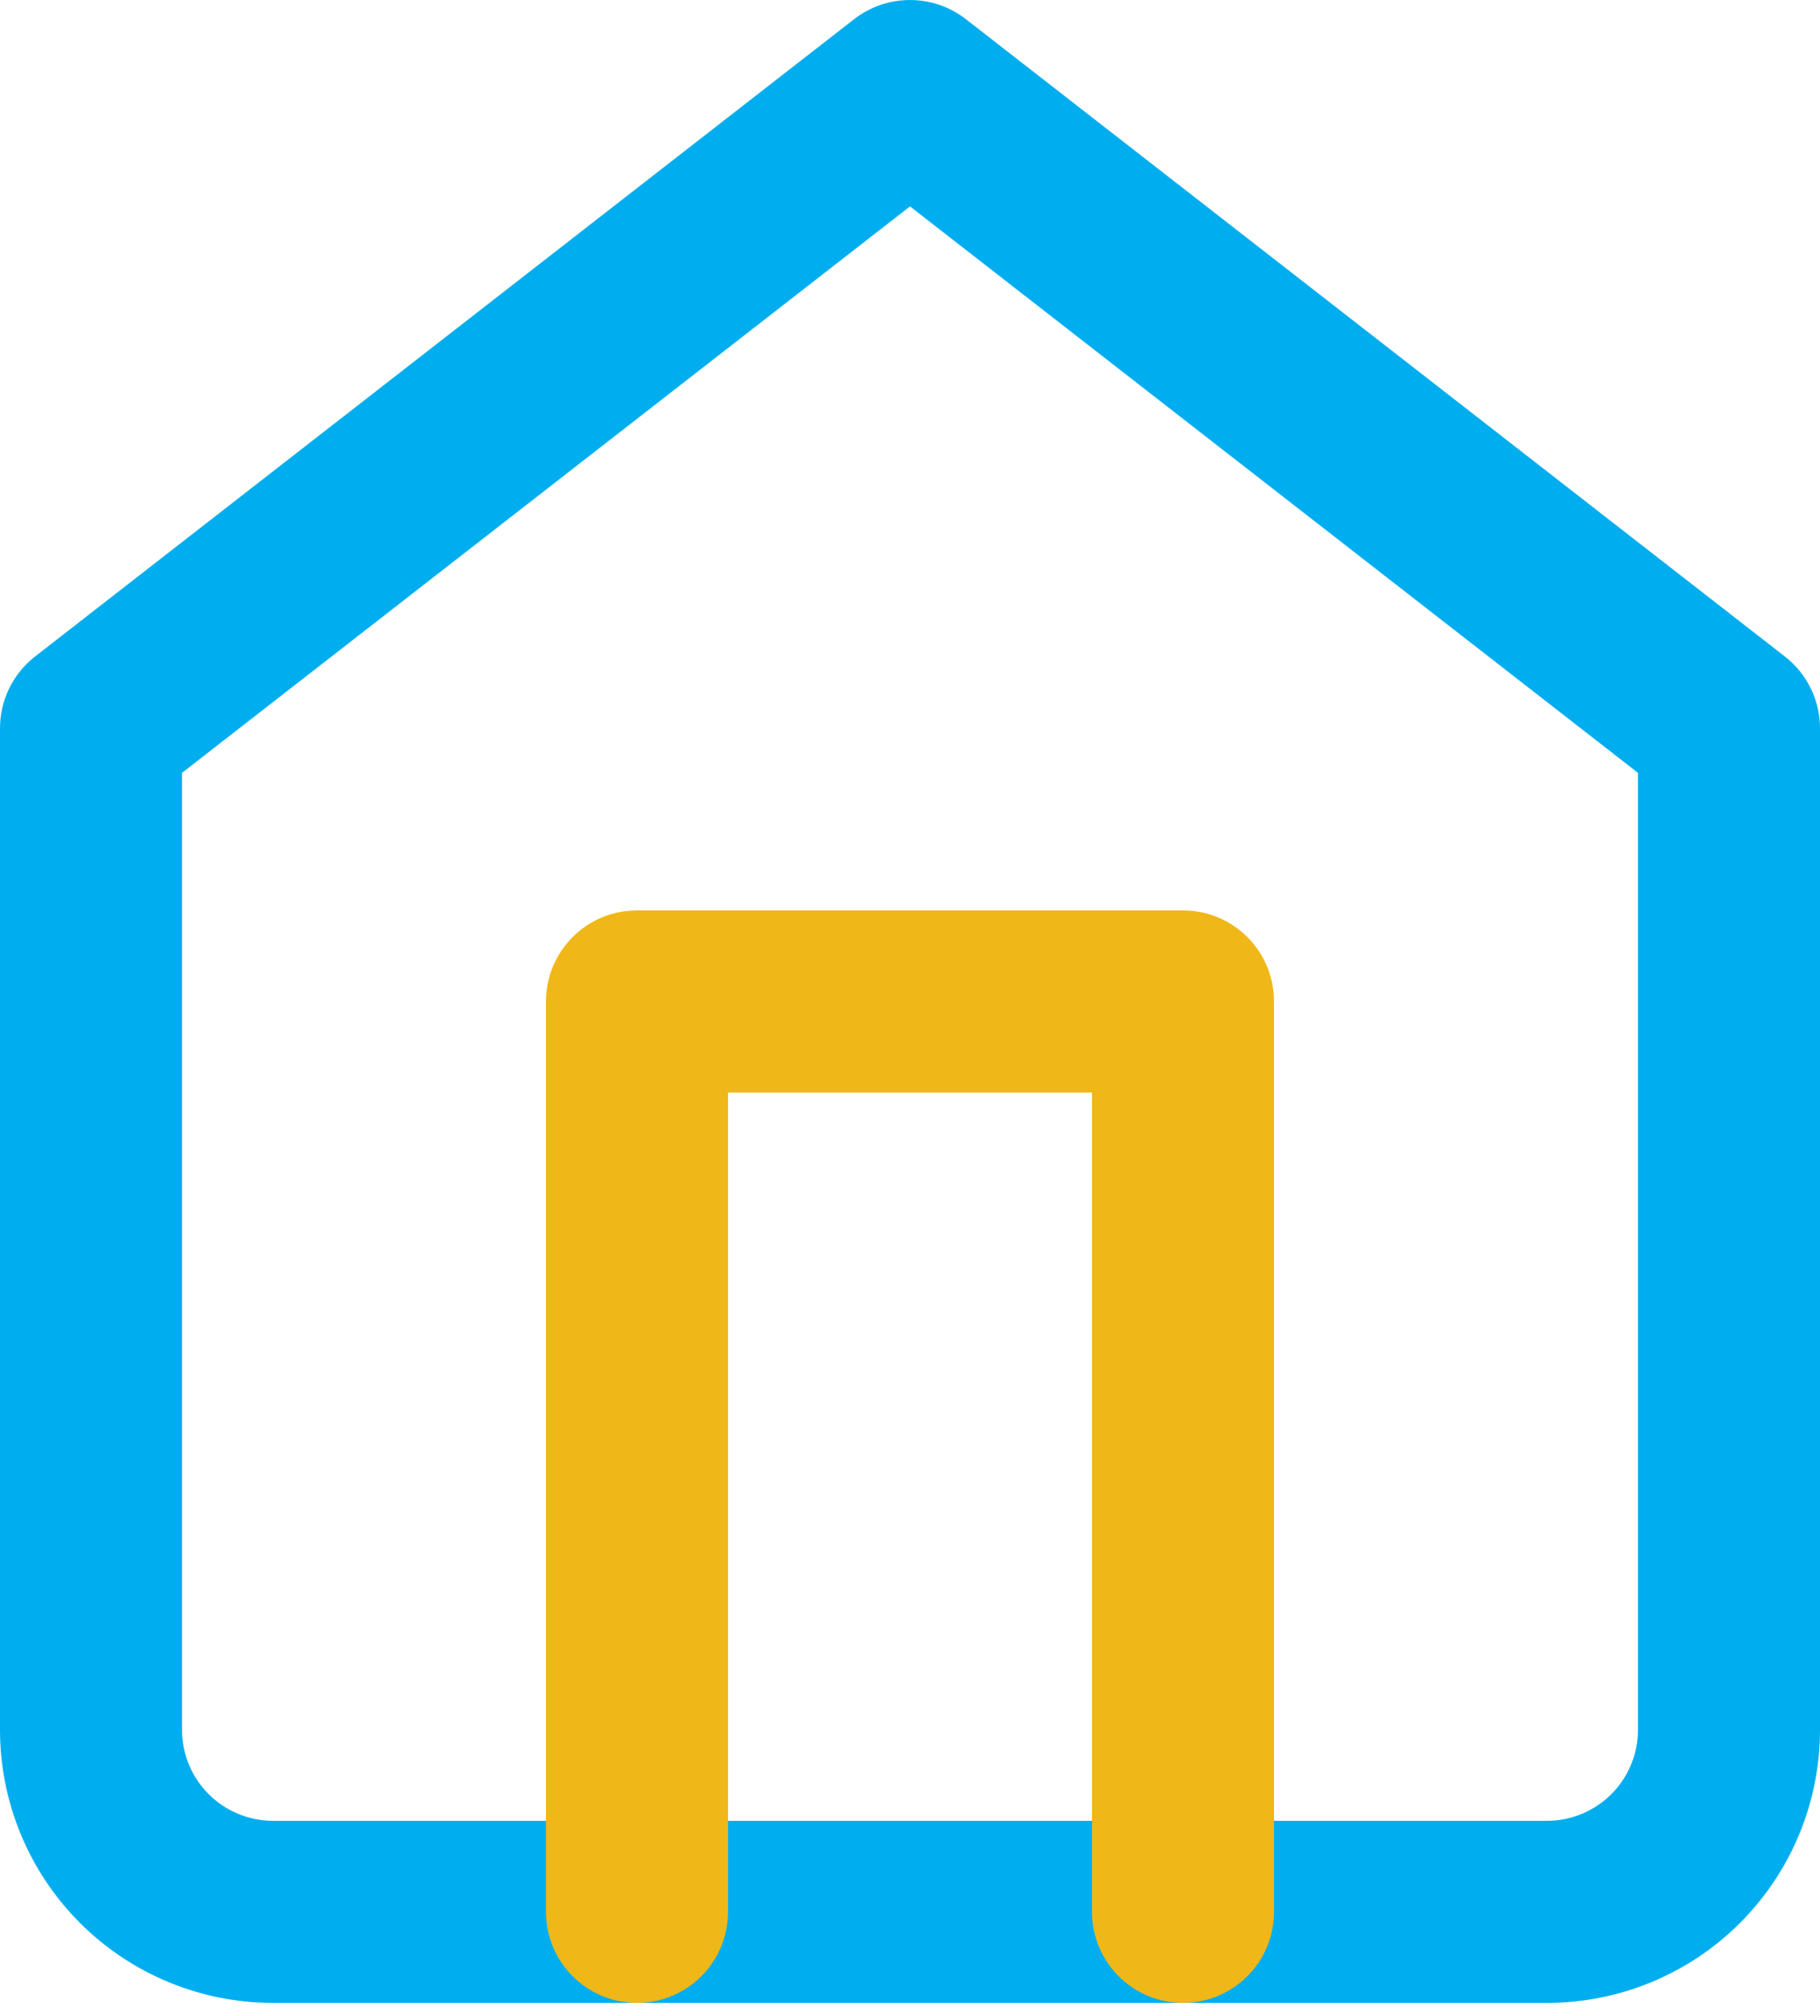 <svg width="28" height="31" viewBox="0 0 28 31" fill="none" xmlns="http://www.w3.org/2000/svg">
<path fill-rule="evenodd" clip-rule="evenodd" d="M13.14 0.295C13.646 -0.098 14.354 -0.098 14.86 0.295L27.459 10.095C27.8 10.36 28 10.768 28 11.2V26.6C28 27.714 27.558 28.782 26.77 29.57C25.982 30.358 24.914 30.8 23.8 30.8H4.2C3.086 30.8 2.018 30.358 1.23 29.57C0.442 28.782 0 27.714 0 26.6V11.2C0 10.768 0.199 10.36 0.54 10.095L13.14 0.295ZM2.8 11.885V26.6C2.8 26.971 2.947 27.327 3.21 27.59C3.473 27.852 3.829 28 4.2 28H23.8C24.171 28 24.527 27.852 24.79 27.59C25.052 27.327 25.2 26.971 25.2 26.6V11.885L14 3.174L2.8 11.885Z" fill="#00AEEF"/>
<path fill-rule="evenodd" clip-rule="evenodd" d="M8.4 15.4C8.4 14.627 9.027 14 9.8 14H18.2C18.973 14 19.6 14.627 19.6 15.4V29.4C19.6 30.173 18.973 30.8 18.2 30.8C17.427 30.8 16.8 30.173 16.8 29.4V16.8H11.2V29.4C11.2 30.173 10.573 30.8 9.8 30.8C9.027 30.8 8.4 30.173 8.4 29.4V15.4Z" fill="#F0B718"/>
</svg>
